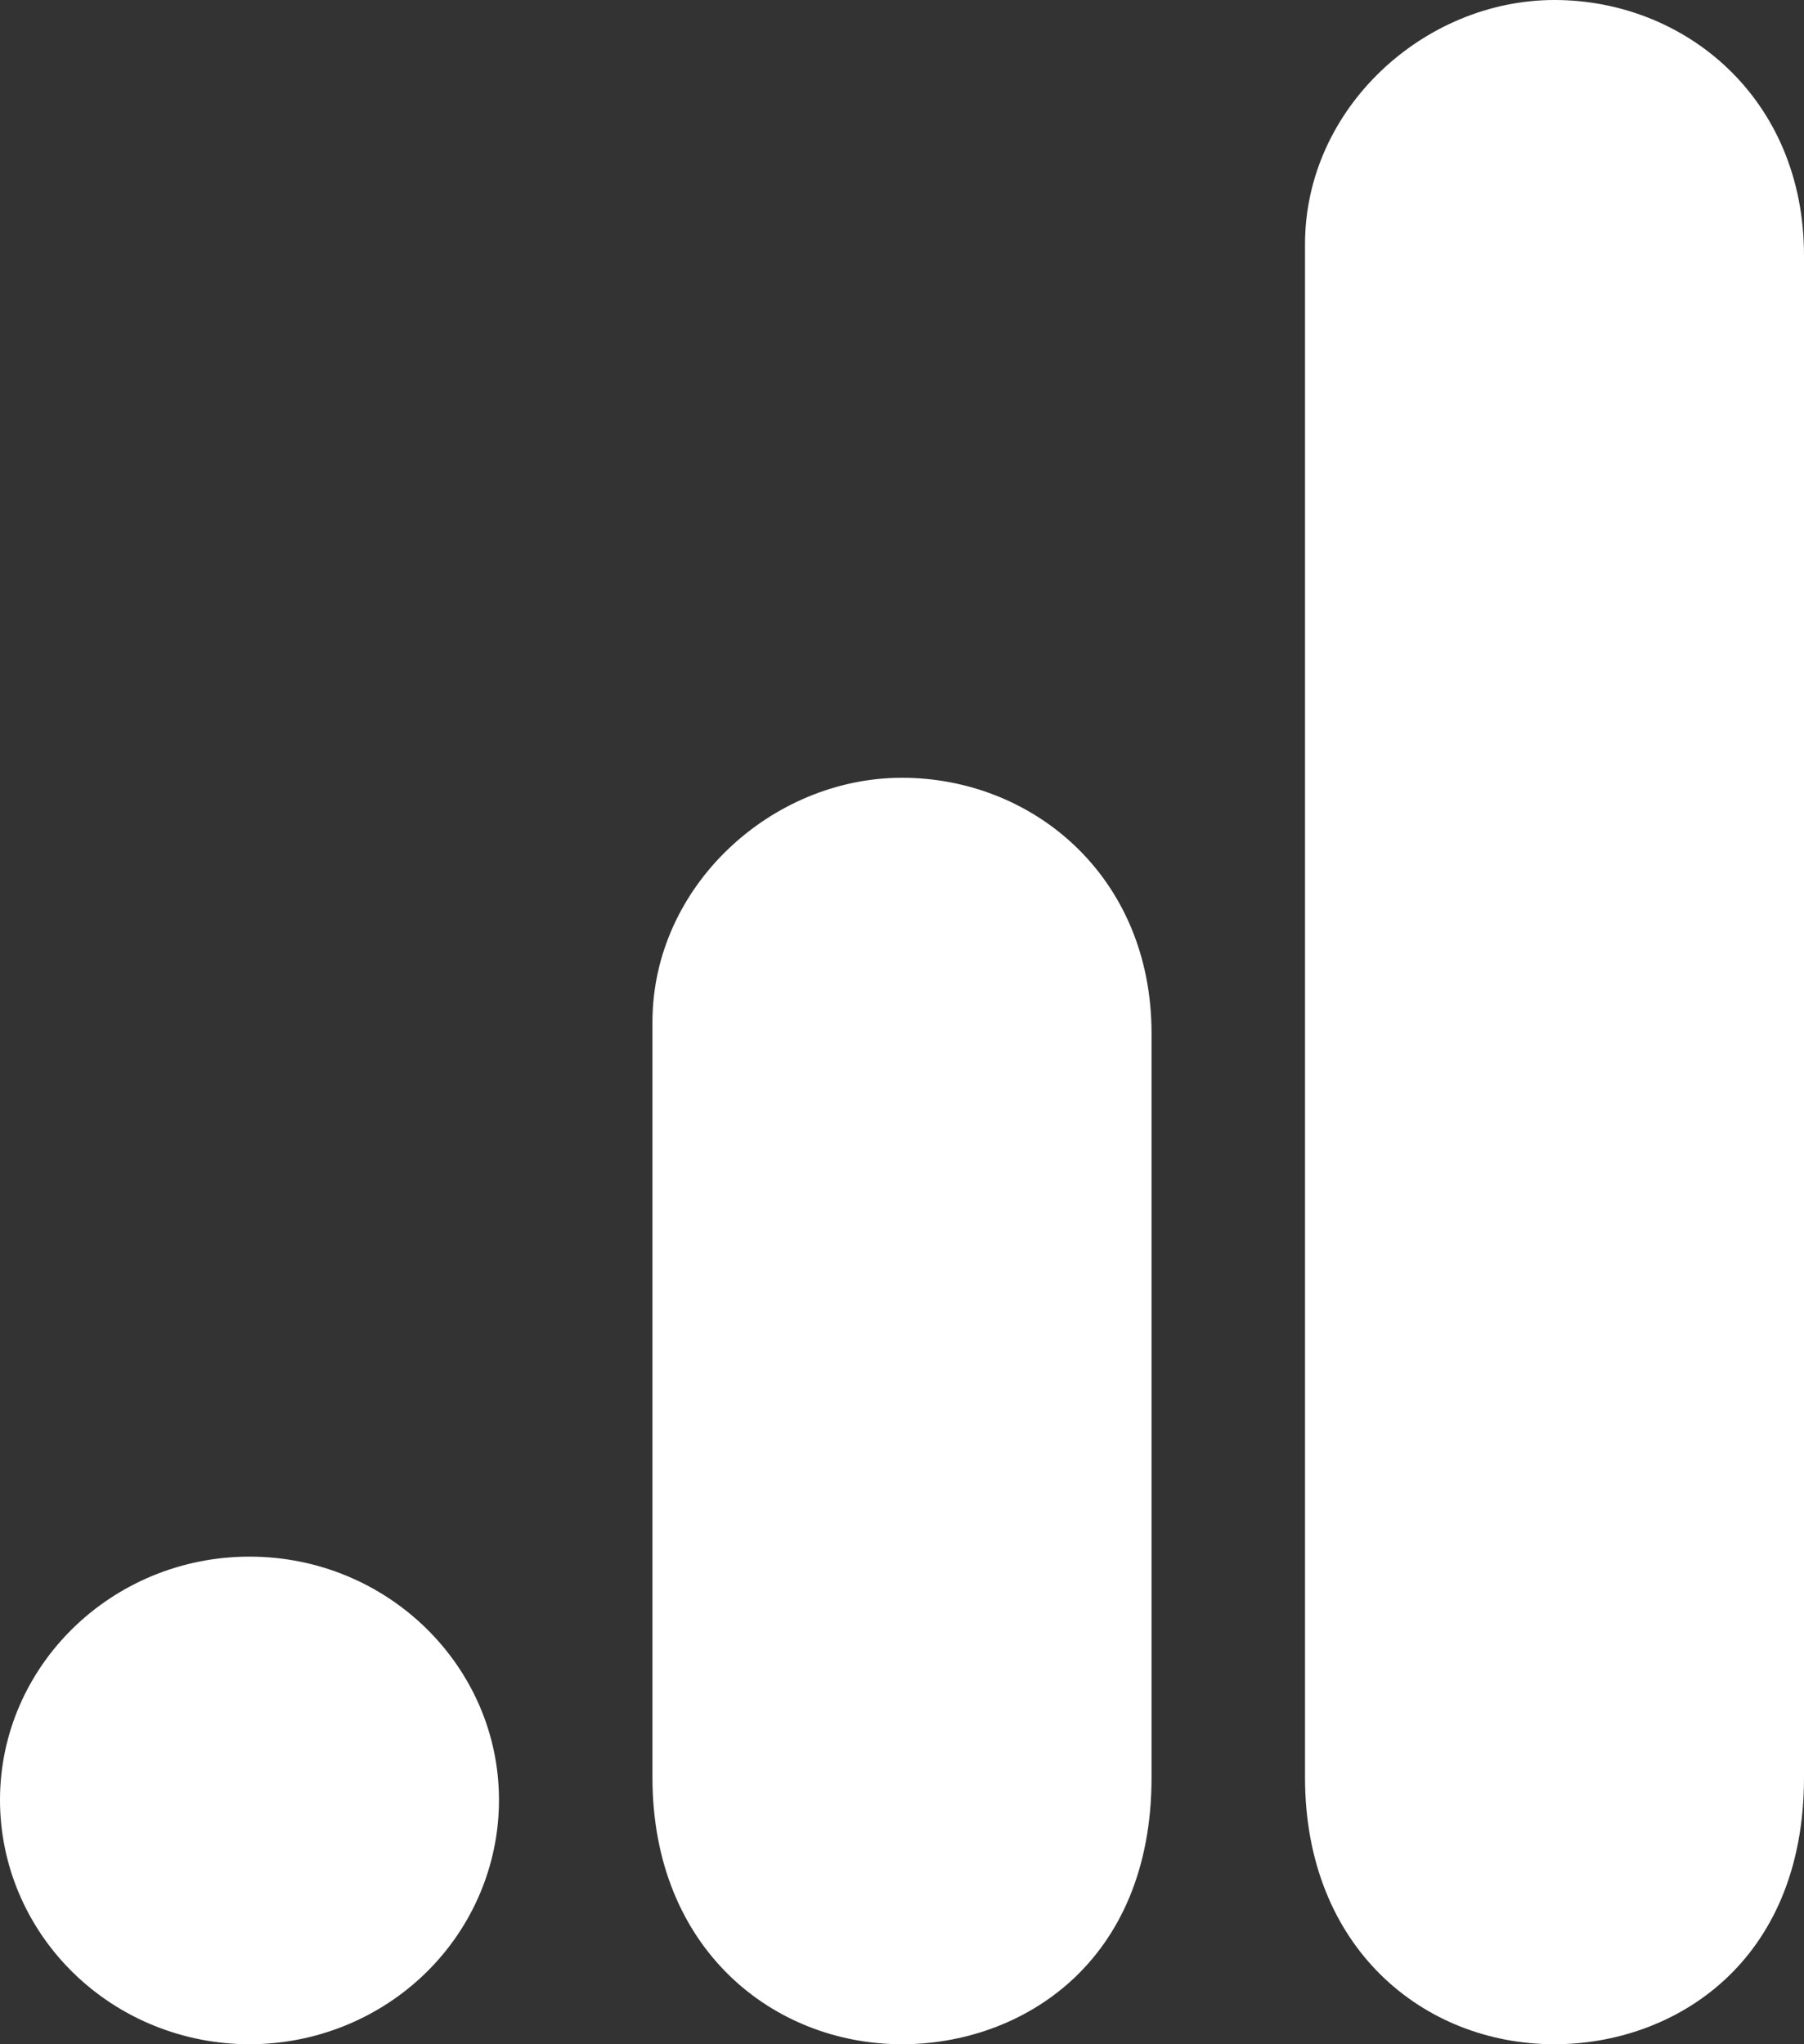 <svg width="15" height="17" viewBox="0 0 15 17" fill="none" xmlns="http://www.w3.org/2000/svg">
<rect x="0" y="0" width="15" height="17" fill="#333333" stroke="none"/>
<path d="M10.851 2.031V14.781C10.851 16.201 11.84 17 12.925 17C13.915 17 15 16.328 15 14.781V2.125C15 0.816 14.01 0 12.925 0C11.84 0 10.851 0.901 10.851 2.031M5.425 8.5V14.781C5.425 16.209 6.432 17 7.5 17C8.49 17 9.575 16.328 9.575 14.781V8.594C9.575 7.285 8.585 6.468 7.5 6.468C6.415 6.468 5.425 7.37 5.425 8.5ZM2.075 12.945C3.22 12.945 4.149 13.855 4.149 14.969C4.149 15.507 3.931 16.024 3.542 16.405C3.153 16.786 2.625 17 2.075 17C1.524 17 0.997 16.786 0.608 16.405C0.219 16.024 0 15.507 0 14.969C0 13.855 0.929 12.945 2.075 12.945Z" fill="white"/>
</svg>
